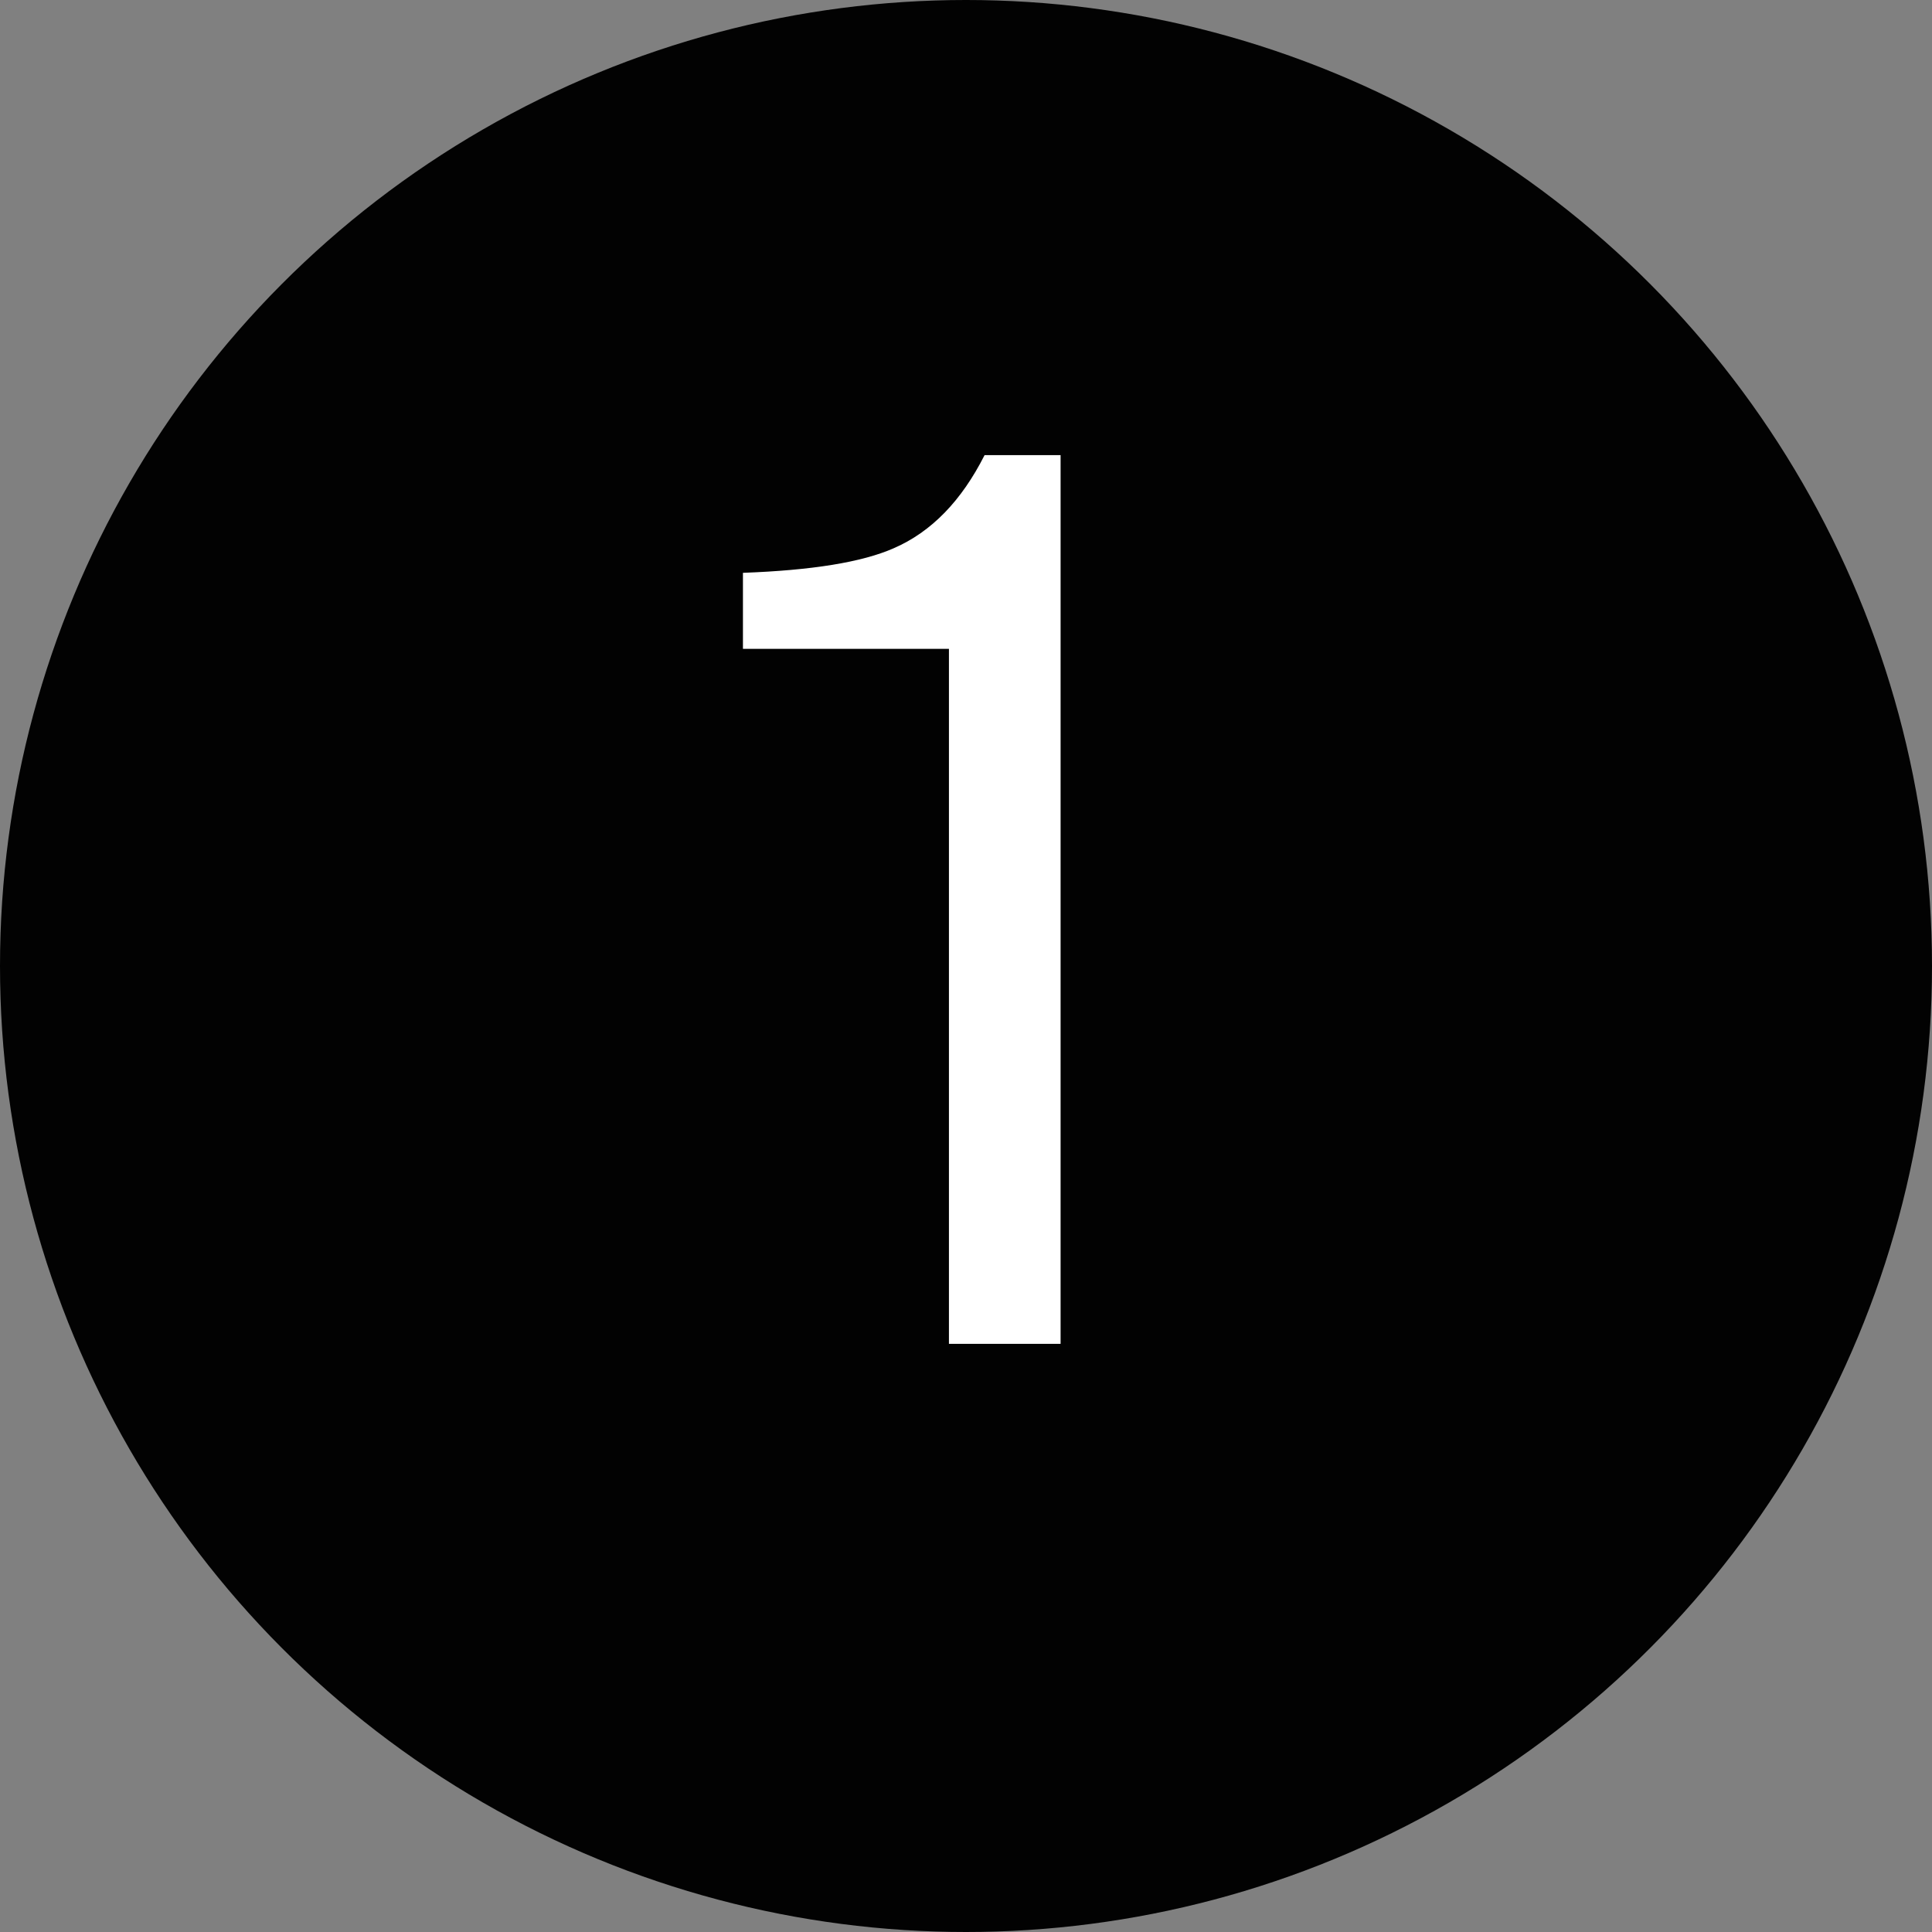 <?xml version="1.0" encoding="UTF-8"?>
<svg xmlns="http://www.w3.org/2000/svg" id="Ebene_2" viewBox="0 0 77 77">
  <rect x="0" y="0" width="77" height="77" fill="#808080" stroke="none"/>
  <defs>
    <style>.cls-1{fill:#020202;}.cls-2{fill:#fff;}</style>
  </defs>
  <g id="Ebene_1-2">
    <circle class="cls-1" cx="38.5" cy="38.5" r="38.5"></circle>
    <path class="cls-2" d="m37.82,53.56v-27.7h-8.21v-3.03c2.74-.1,4.74-.42,6.01-.98,1.5-.65,2.7-1.89,3.62-3.71h3.03v35.42h-4.45Z"></path>
  </g>
</svg>
